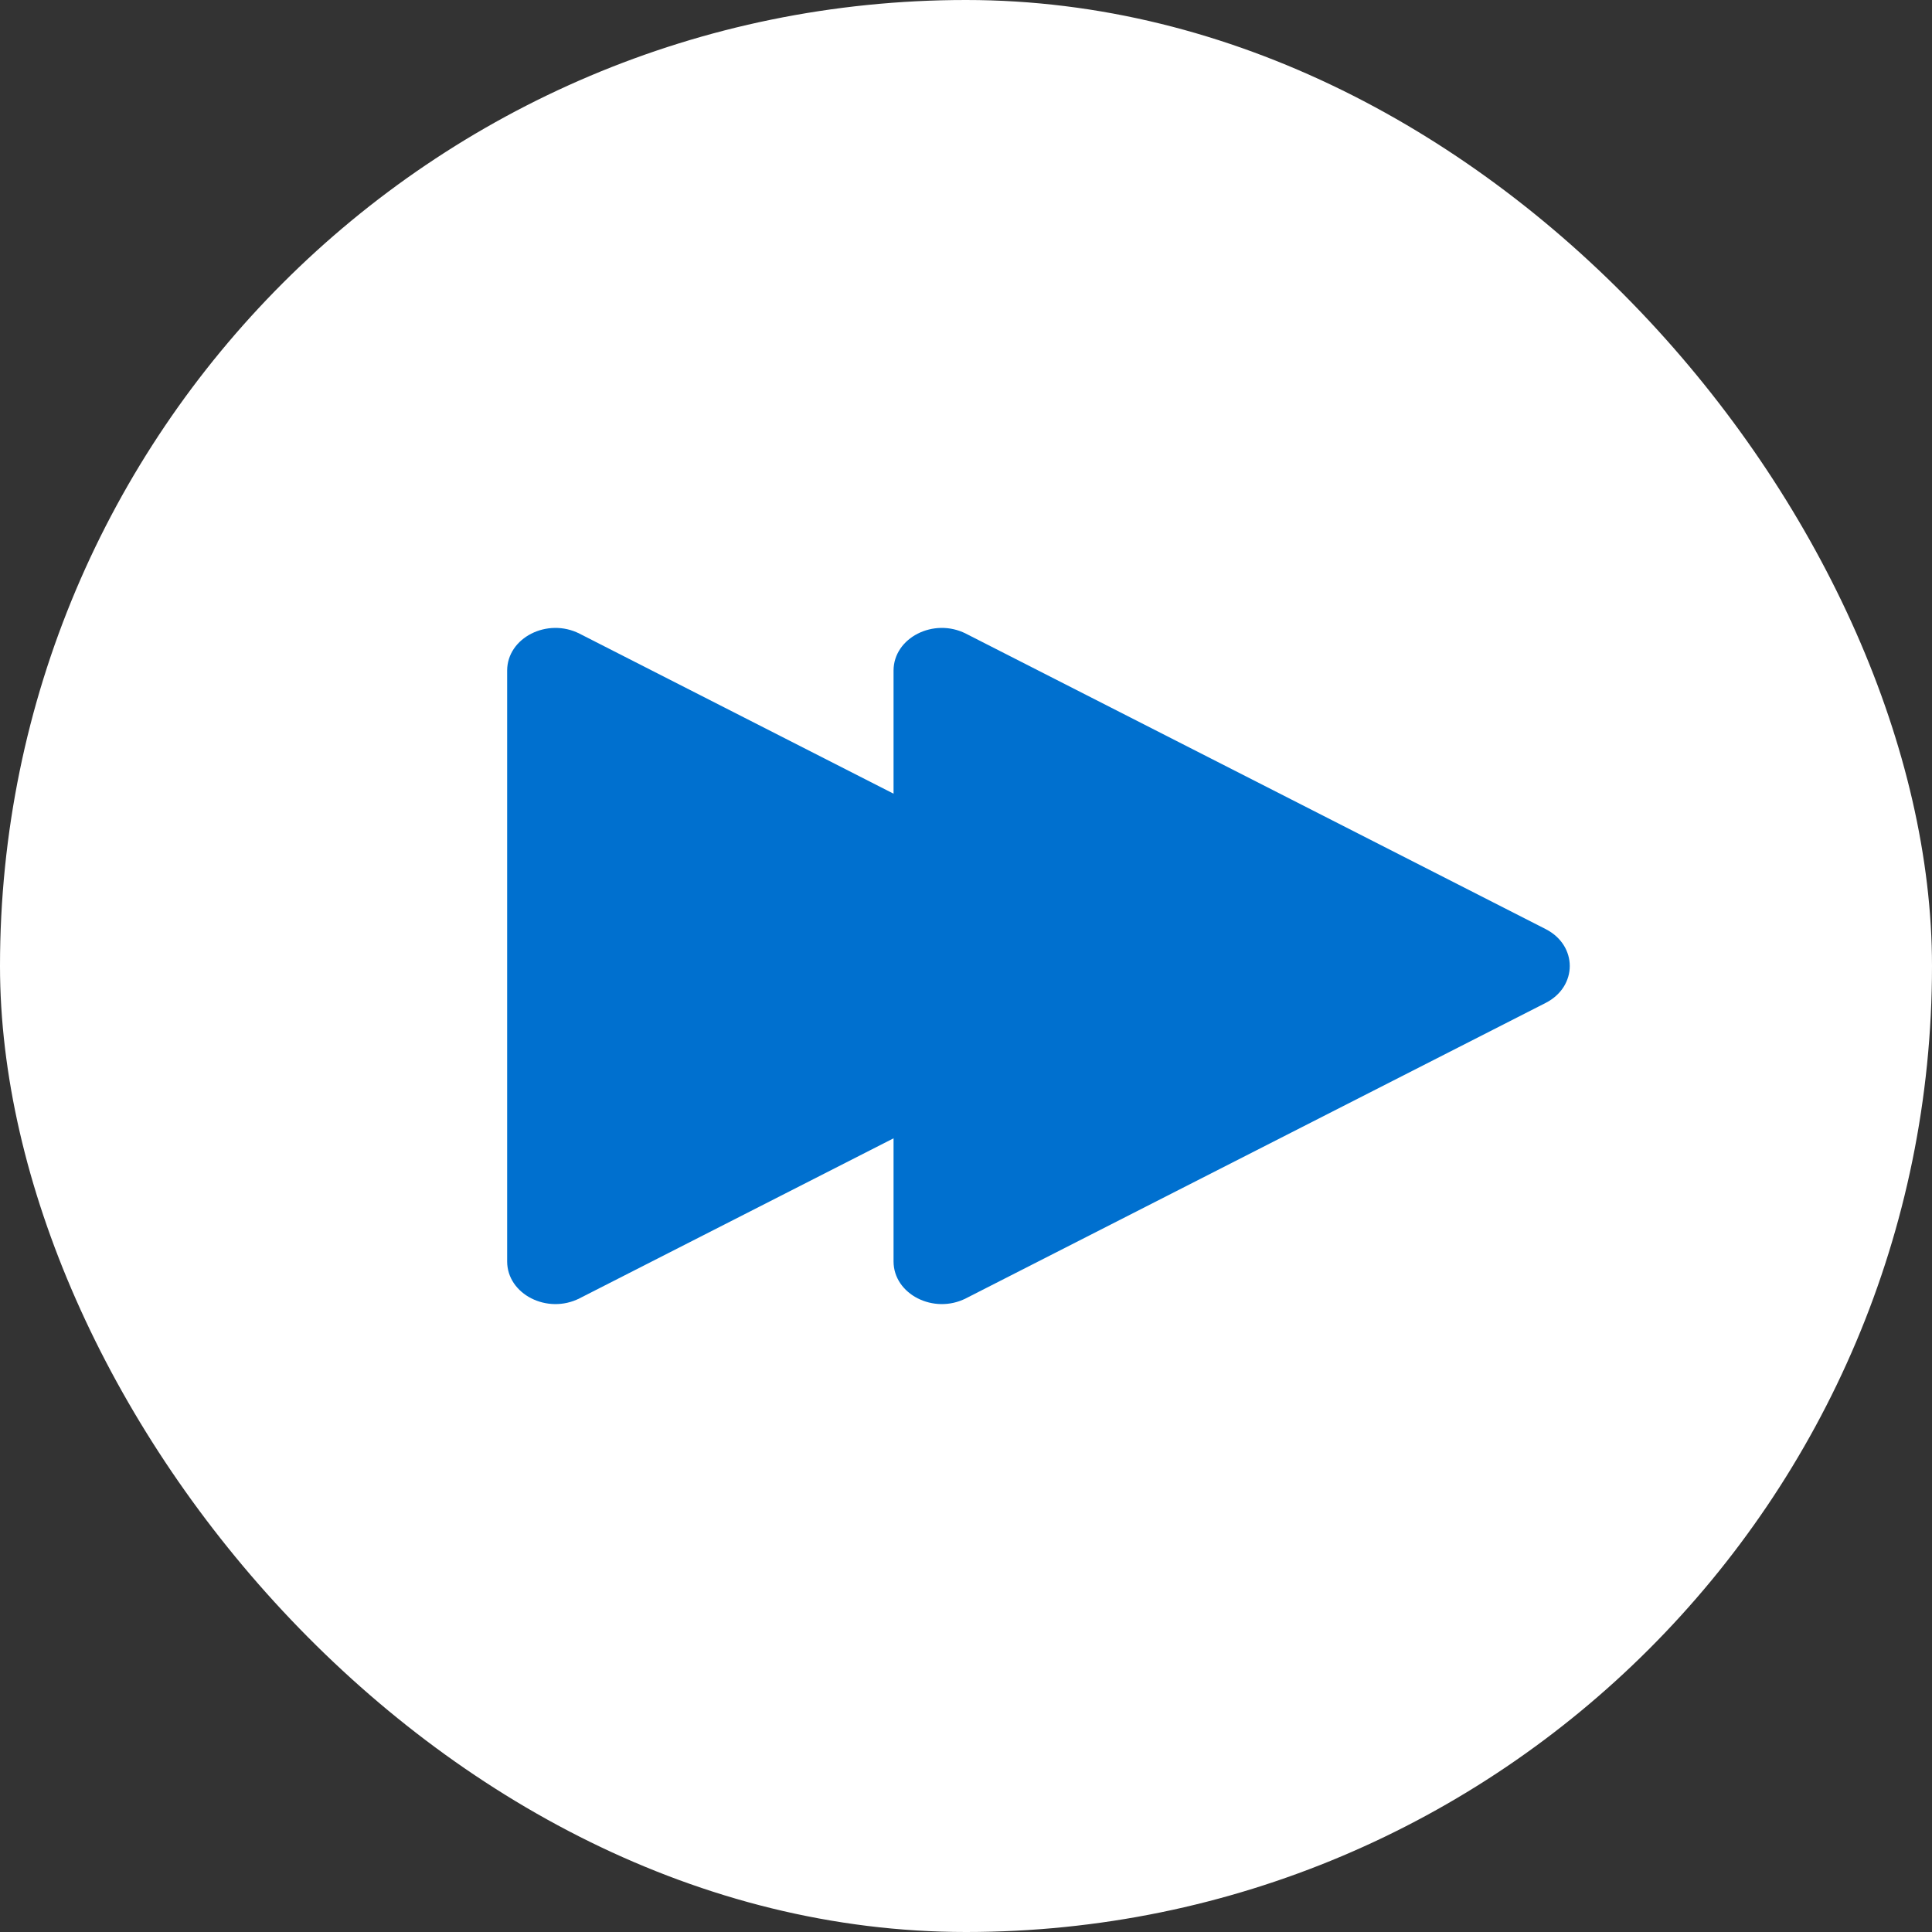 <?xml version="1.0" encoding="UTF-8"?> <svg xmlns="http://www.w3.org/2000/svg" width="40" height="40" viewBox="0 0 40 40" fill="none"><rect x="0" y="0" width="40" height="40" fill="#333333" stroke="none"/><rect width="40" height="40" rx="20" fill="white"></rect><path d="M24 19.235C24.667 19.575 24.667 20.425 24 20.765L12 26.88C11.333 27.22 10.5 26.796 10.5 26.116L10.5 13.884C10.5 13.204 11.333 12.78 12 13.12L24 19.235Z" fill="#0070CF"></path><path d="M32 19.235C32.667 19.575 32.667 20.425 32 20.765L20 26.88C19.333 27.22 18.5 26.796 18.5 26.116L18.5 13.884C18.5 13.204 19.333 12.78 20 13.12L32 19.235Z" fill="#0070CF"></path></svg> 